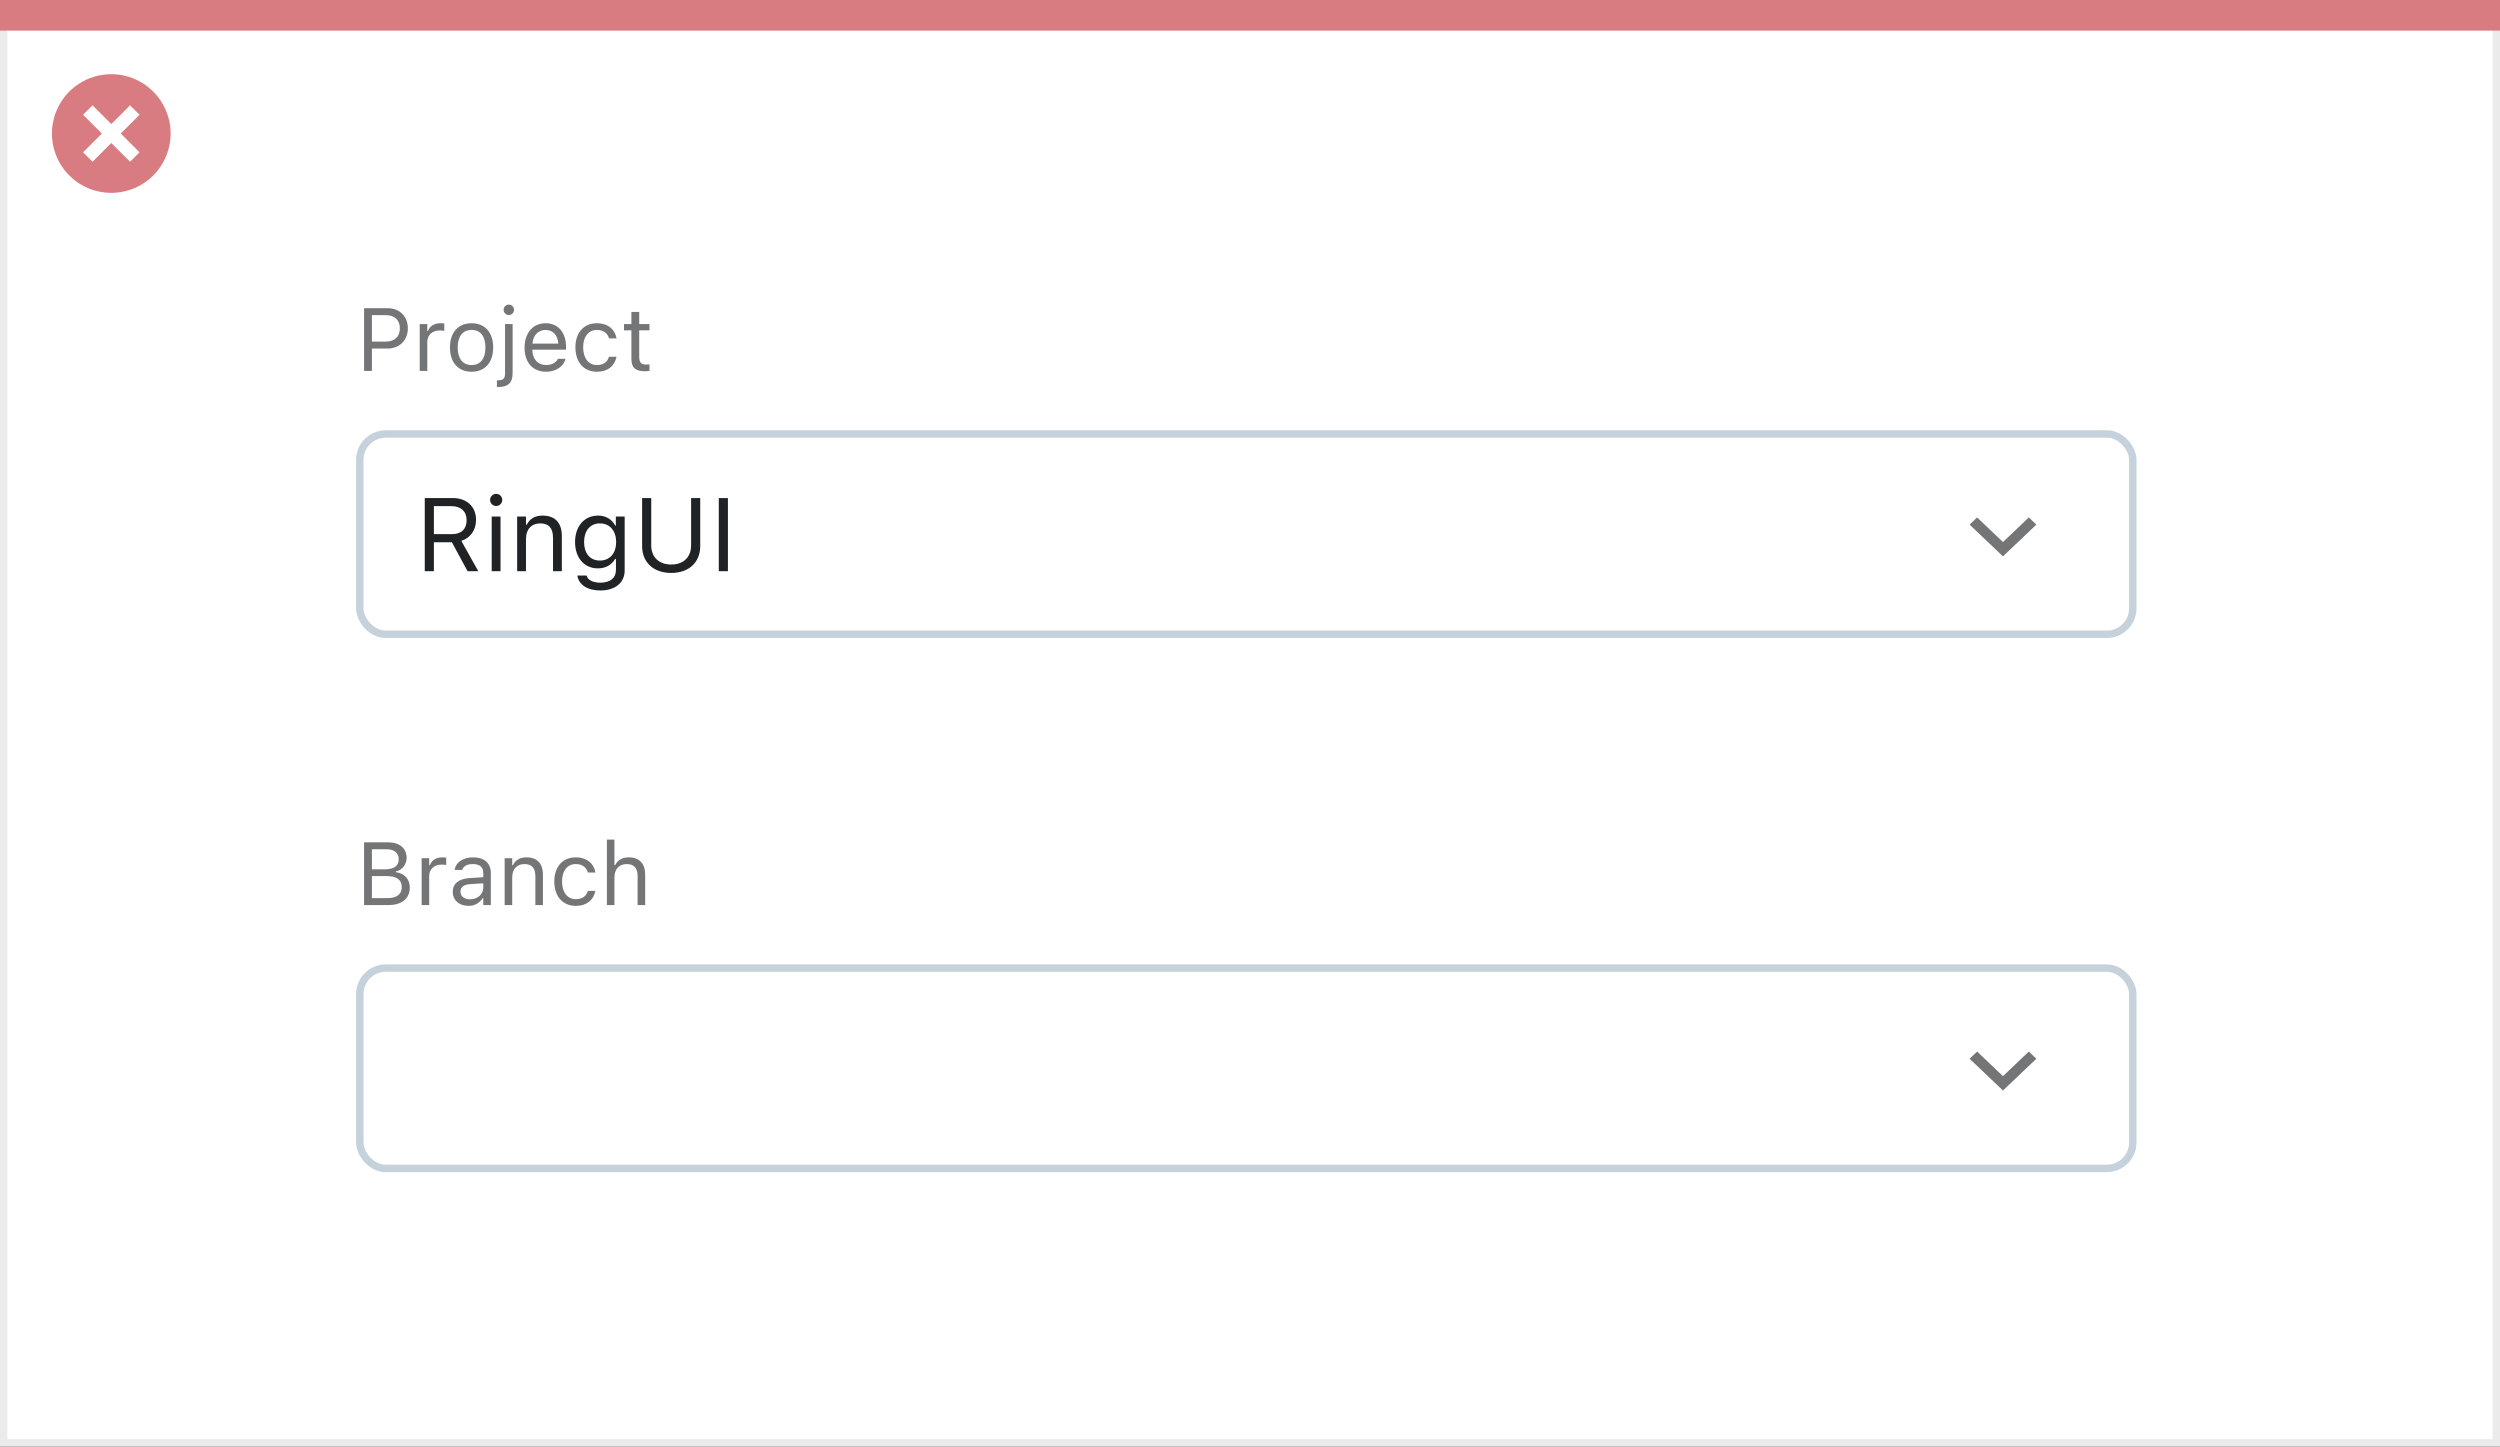 <svg width="337" height="195" viewBox="0 0 337 195" fill="none" xmlns="http://www.w3.org/2000/svg">
<rect x="0" y="0" width="337" height="195" fill="#333333" stroke="none"/>
<rect x="0.5" y="0.5" width="336" height="194" fill="white" stroke="#EBEBEB"/>
<path d="M0 0H337V4.127H0V0Z" fill="#D97C81"/>
<path d="M15.003 10C11.767 9.999 8.849 11.947 7.61 14.937C6.371 17.926 7.055 21.367 9.342 23.656C11.63 25.944 15.071 26.629 18.061 25.391C21.051 24.153 23 21.236 23 18C23.001 13.582 19.42 10.001 15.003 10ZM18.806 20.531L17.532 21.804L15.002 19.274L12.473 21.804L11.199 20.531L13.729 18.001L11.199 15.471L12.473 14.197L15.002 16.727L17.532 14.197L18.806 15.471L16.276 18.001L18.806 20.531Z" fill="#D97C81"/>
<rect x="48.5" y="58.5" width="239" height="27" rx="3.5" fill="white" stroke="#C5D1DB"/>
<path d="M49.078 50H50.133V46.982H52.266C53.853 46.982 54.978 45.863 54.978 44.258V44.246C54.978 42.641 53.853 41.545 52.266 41.545H49.078V50ZM51.996 42.482C53.203 42.482 53.9 43.145 53.9 44.258V44.27C53.9 45.383 53.203 46.045 51.996 46.045H50.133V42.482H51.996ZM56.578 50H57.598V46.086C57.598 45.16 58.289 44.545 59.262 44.545C59.484 44.545 59.678 44.568 59.889 44.603V43.613C59.789 43.596 59.572 43.572 59.379 43.572C58.523 43.572 57.932 43.959 57.691 44.621H57.598V43.684H56.578V50ZM63.568 50.111C65.367 50.111 66.481 48.869 66.481 46.848V46.836C66.481 44.809 65.367 43.572 63.568 43.572C61.77 43.572 60.656 44.809 60.656 46.836V46.848C60.656 48.869 61.77 50.111 63.568 50.111ZM63.568 49.209C62.373 49.209 61.699 48.336 61.699 46.848V46.836C61.699 45.342 62.373 44.475 63.568 44.475C64.764 44.475 65.438 45.342 65.438 46.836V46.848C65.438 48.336 64.764 49.209 63.568 49.209ZM68.59 42.465C68.977 42.465 69.293 42.148 69.293 41.762C69.293 41.375 68.977 41.059 68.59 41.059C68.203 41.059 67.887 41.375 67.887 41.762C67.887 42.148 68.203 42.465 68.59 42.465ZM67.16 52.168C68.484 52.168 69.1 51.611 69.1 50.31V43.684H68.08V50.328C68.08 51.025 67.822 51.266 67.137 51.266H66.984V52.168H67.16ZM73.606 50.111C75.094 50.111 75.996 49.268 76.213 48.412L76.225 48.365H75.205L75.182 48.418C75.012 48.799 74.484 49.203 73.629 49.203C72.504 49.203 71.783 48.441 71.754 47.135H76.301V46.736C76.301 44.85 75.258 43.572 73.541 43.572C71.824 43.572 70.711 44.908 70.711 46.859V46.865C70.711 48.846 71.801 50.111 73.606 50.111ZM73.535 44.48C74.467 44.48 75.158 45.072 75.264 46.32H71.772C71.883 45.119 72.598 44.48 73.535 44.48ZM80.467 50.111C81.984 50.111 82.834 49.297 83.092 48.154L83.103 48.09L82.096 48.096L82.084 48.131C81.85 48.834 81.311 49.209 80.461 49.209C79.336 49.209 78.609 48.277 78.609 46.824V46.812C78.609 45.389 79.324 44.475 80.461 44.475C81.369 44.475 81.932 44.978 82.09 45.6L82.096 45.617H83.109L83.103 45.582C82.916 44.457 81.996 43.572 80.461 43.572C78.691 43.572 77.566 44.85 77.566 46.812V46.824C77.566 48.828 78.697 50.111 80.467 50.111ZM86.959 50.047C87.158 50.047 87.352 50.023 87.551 49.988V49.121C87.363 49.139 87.264 49.145 87.082 49.145C86.426 49.145 86.168 48.846 86.168 48.102V44.527H87.551V43.684H86.168V42.049H85.113V43.684H84.117V44.527H85.113V48.359C85.113 49.566 85.658 50.047 86.959 50.047Z" fill="#737577"/>
<path d="M57.258 77H58.488V73.097H60.915L63.027 77H64.47L62.187 72.905C63.424 72.516 64.169 71.449 64.169 70.082V70.068C64.169 68.298 62.925 67.136 61.024 67.136H57.258V77ZM58.488 72.003V68.23H60.86C62.132 68.23 62.898 68.934 62.898 70.109V70.123C62.898 71.326 62.18 72.003 60.915 72.003H58.488ZM66.883 68.209C67.334 68.209 67.703 67.84 67.703 67.389C67.703 66.938 67.334 66.568 66.883 66.568C66.432 66.568 66.062 66.938 66.062 67.389C66.062 67.84 66.432 68.209 66.883 68.209ZM66.281 77H67.471V69.631H66.281V77ZM69.713 77H70.902V72.639C70.902 71.347 71.647 70.554 72.823 70.554C73.999 70.554 74.546 71.189 74.546 72.516V77H75.735V72.228C75.735 70.478 74.812 69.501 73.158 69.501C72.071 69.501 71.381 69.959 71.012 70.738H70.902V69.631H69.713V77ZM80.924 79.598C82.934 79.598 84.205 78.545 84.205 76.897V69.631H83.016V70.848H82.934C82.482 70.014 81.676 69.501 80.637 69.501C78.709 69.501 77.519 70.998 77.519 73.062V73.076C77.519 75.141 78.702 76.617 80.609 76.617C81.621 76.617 82.455 76.159 82.92 75.346H83.029V76.836C83.029 77.923 82.243 78.545 80.924 78.545C79.864 78.545 79.208 78.148 79.078 77.588L79.071 77.581H77.841L77.827 77.588C78.012 78.798 79.147 79.598 80.924 79.598ZM80.869 75.564C79.502 75.564 78.736 74.539 78.736 73.076V73.062C78.736 71.6 79.502 70.554 80.869 70.554C82.23 70.554 83.057 71.6 83.057 73.062V73.076C83.057 74.539 82.236 75.564 80.869 75.564ZM90.481 77.232C92.928 77.232 94.391 75.756 94.391 73.609V67.136H93.16V73.527C93.16 75.045 92.189 76.098 90.481 76.098C88.772 76.098 87.787 75.045 87.787 73.527V67.136H86.557V73.609C86.557 75.756 88.033 77.232 90.481 77.232ZM96.893 77H98.123V67.136H96.893V77Z" fill="#1F2326"/>
<path fill-rule="evenodd" clip-rule="evenodd" d="M273.483 69.75L270 73.066L266.517 69.75L265.5 70.717L270 75L274.5 70.717L273.483 69.75Z" fill="#737577"/>
<rect x="48.5" y="130.5" width="239" height="27" rx="3.5" fill="white" stroke="#C5D1DB"/>
<path d="M49.078 122H52.377C54.176 122 55.242 121.115 55.242 119.633V119.621C55.242 118.508 54.51 117.717 53.355 117.57V117.477C54.17 117.33 54.815 116.533 54.815 115.66V115.648C54.815 114.359 53.865 113.545 52.312 113.545H49.078V122ZM52.09 114.477C53.139 114.477 53.748 114.975 53.748 115.83V115.842C53.748 116.732 53.098 117.189 51.82 117.189H50.133V114.477H52.09ZM52.119 118.098C53.467 118.098 54.158 118.596 54.158 119.568V119.58C54.158 120.553 53.49 121.068 52.219 121.068H50.133V118.098H52.119ZM56.836 122H57.855V118.086C57.855 117.16 58.547 116.545 59.52 116.545C59.742 116.545 59.935 116.568 60.147 116.604V115.613C60.047 115.596 59.83 115.572 59.637 115.572C58.781 115.572 58.19 115.959 57.949 116.621H57.855V115.684H56.836V122ZM63.141 122.111C63.99 122.111 64.652 121.742 65.051 121.068H65.144V122H66.164V117.676C66.164 116.363 65.303 115.572 63.762 115.572C62.414 115.572 61.453 116.24 61.289 117.23L61.283 117.266H62.303L62.309 117.248C62.473 116.756 62.971 116.475 63.727 116.475C64.67 116.475 65.144 116.896 65.144 117.676V118.25L63.334 118.361C61.863 118.449 61.031 119.1 61.031 120.225V120.236C61.031 121.385 61.94 122.111 63.141 122.111ZM62.074 120.213V120.201C62.074 119.574 62.496 119.234 63.457 119.176L65.144 119.07V119.645C65.144 120.547 64.389 121.227 63.352 121.227C62.619 121.227 62.074 120.852 62.074 120.213ZM68.027 122H69.047V118.262C69.047 117.154 69.686 116.475 70.693 116.475C71.701 116.475 72.17 117.02 72.17 118.156V122H73.189V117.91C73.189 116.41 72.398 115.572 70.981 115.572C70.049 115.572 69.457 115.965 69.141 116.633H69.047V115.684H68.027V122ZM77.619 122.111C79.137 122.111 79.986 121.297 80.244 120.154L80.256 120.09L79.248 120.096L79.236 120.131C79.002 120.834 78.463 121.209 77.613 121.209C76.488 121.209 75.762 120.277 75.762 118.824V118.812C75.762 117.389 76.477 116.475 77.613 116.475C78.522 116.475 79.084 116.979 79.242 117.6L79.248 117.617H80.262L80.256 117.582C80.068 116.457 79.148 115.572 77.613 115.572C75.844 115.572 74.719 116.85 74.719 118.812V118.824C74.719 120.828 75.85 122.111 77.619 122.111ZM81.809 122H82.828V118.262C82.828 117.154 83.467 116.475 84.475 116.475C85.482 116.475 85.951 117.02 85.951 118.156V122H86.971V117.91C86.971 116.41 86.18 115.572 84.762 115.572C83.83 115.572 83.238 115.965 82.922 116.633H82.828V113.176H81.809V122Z" fill="#737577"/>
<path fill-rule="evenodd" clip-rule="evenodd" d="M273.483 141.75L270 145.066L266.517 141.75L265.5 142.717L270 147L274.5 142.717L273.483 141.75Z" fill="#737577"/>
</svg>
